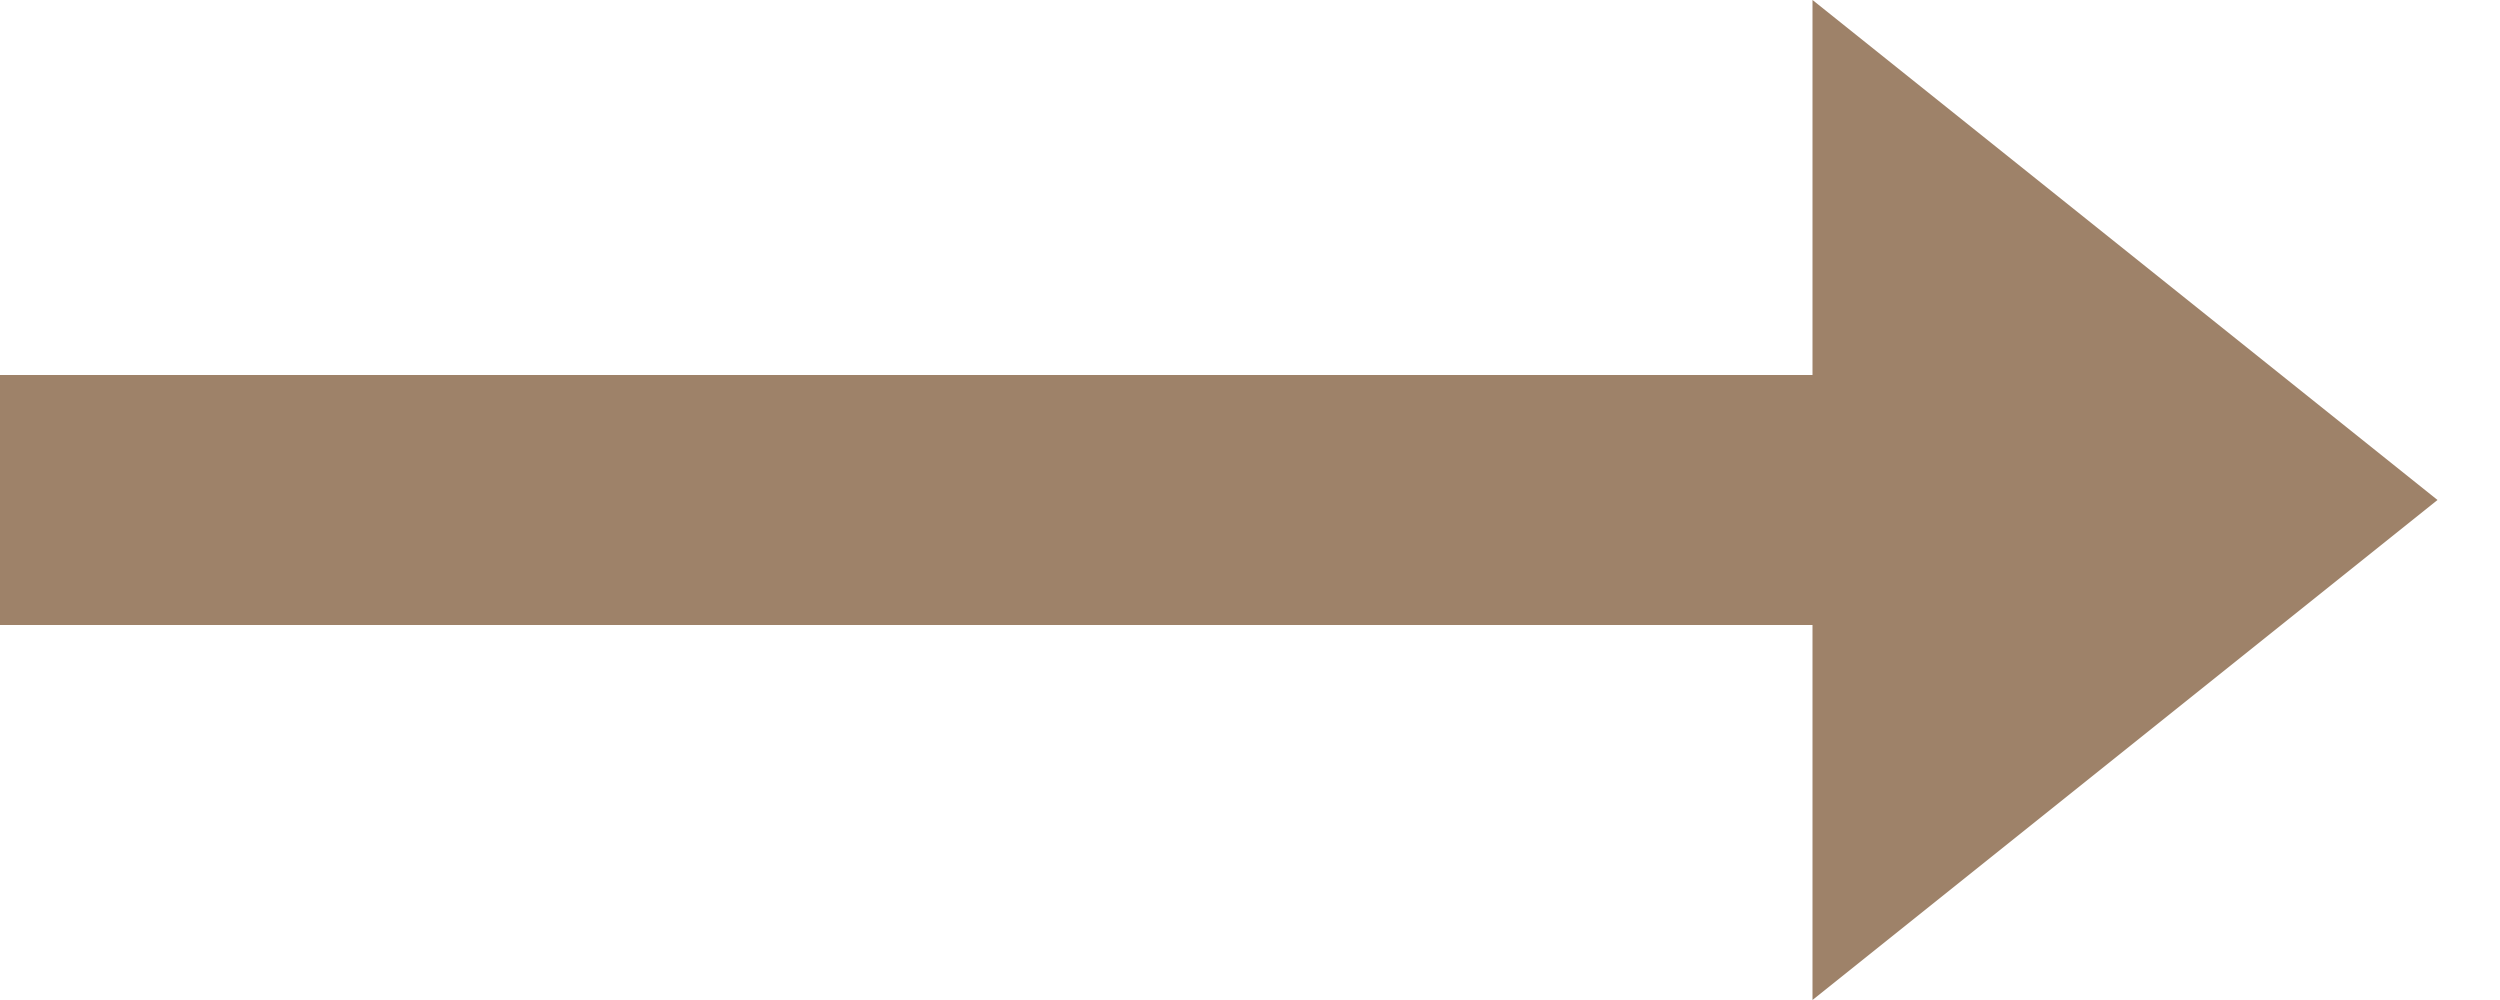 <svg width="20" height="8" viewBox="0 0 20 8" fill="none" xmlns="http://www.w3.org/2000/svg">
<path d="M0 4H16" stroke="#9E8269" stroke-width="2" stroke-linejoin="round"/>
<path d="M14.5 8L19.5 4L14.5 0V8Z" fill="#9E8269"/>
</svg>
